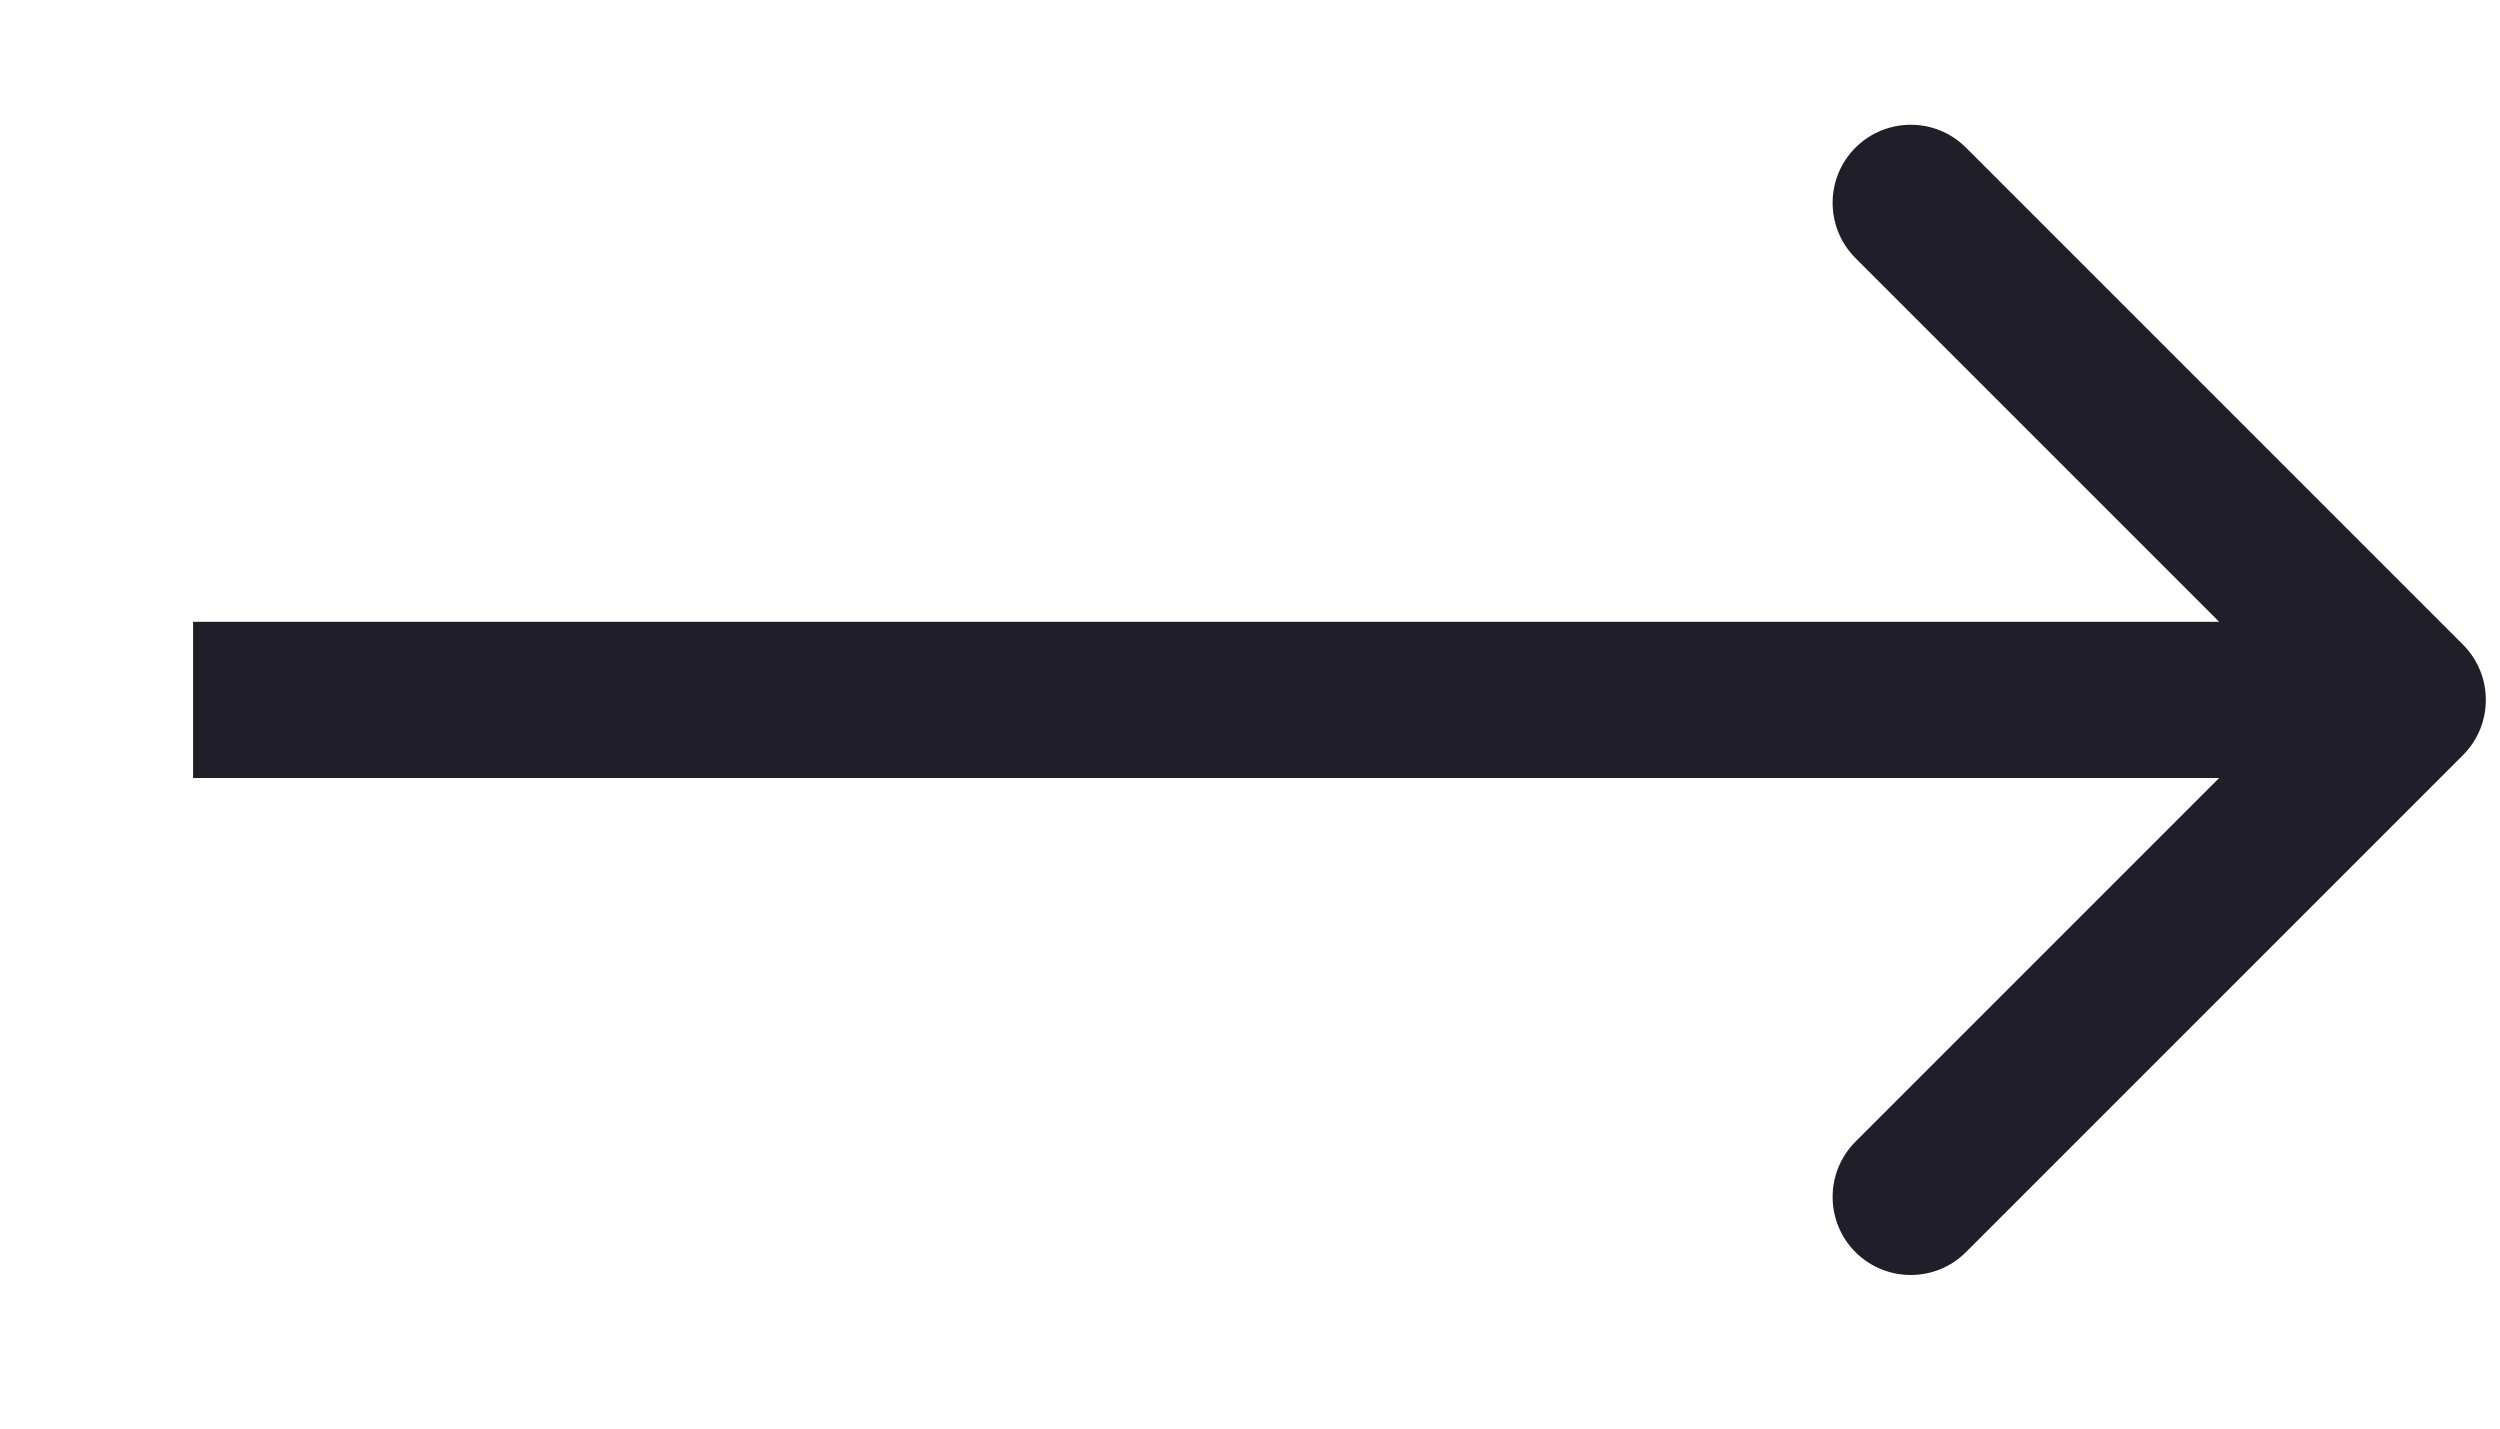 <svg width="21" height="12" viewBox="0 0 21 12" fill="none" xmlns="http://www.w3.org/2000/svg">
<path d="M20.689 6.343C20.945 6.087 20.945 5.671 20.689 5.415L16.514 1.24C16.258 0.984 15.843 0.984 15.586 1.24C15.33 1.496 15.33 1.912 15.586 2.168L19.297 5.879L15.586 9.59C15.33 9.846 15.33 10.262 15.586 10.518C15.843 10.774 16.258 10.774 16.514 10.518L20.689 6.343ZM1.622 6.535H20.225V5.223H1.622V6.535Z" fill="#201F29"/>
</svg>
